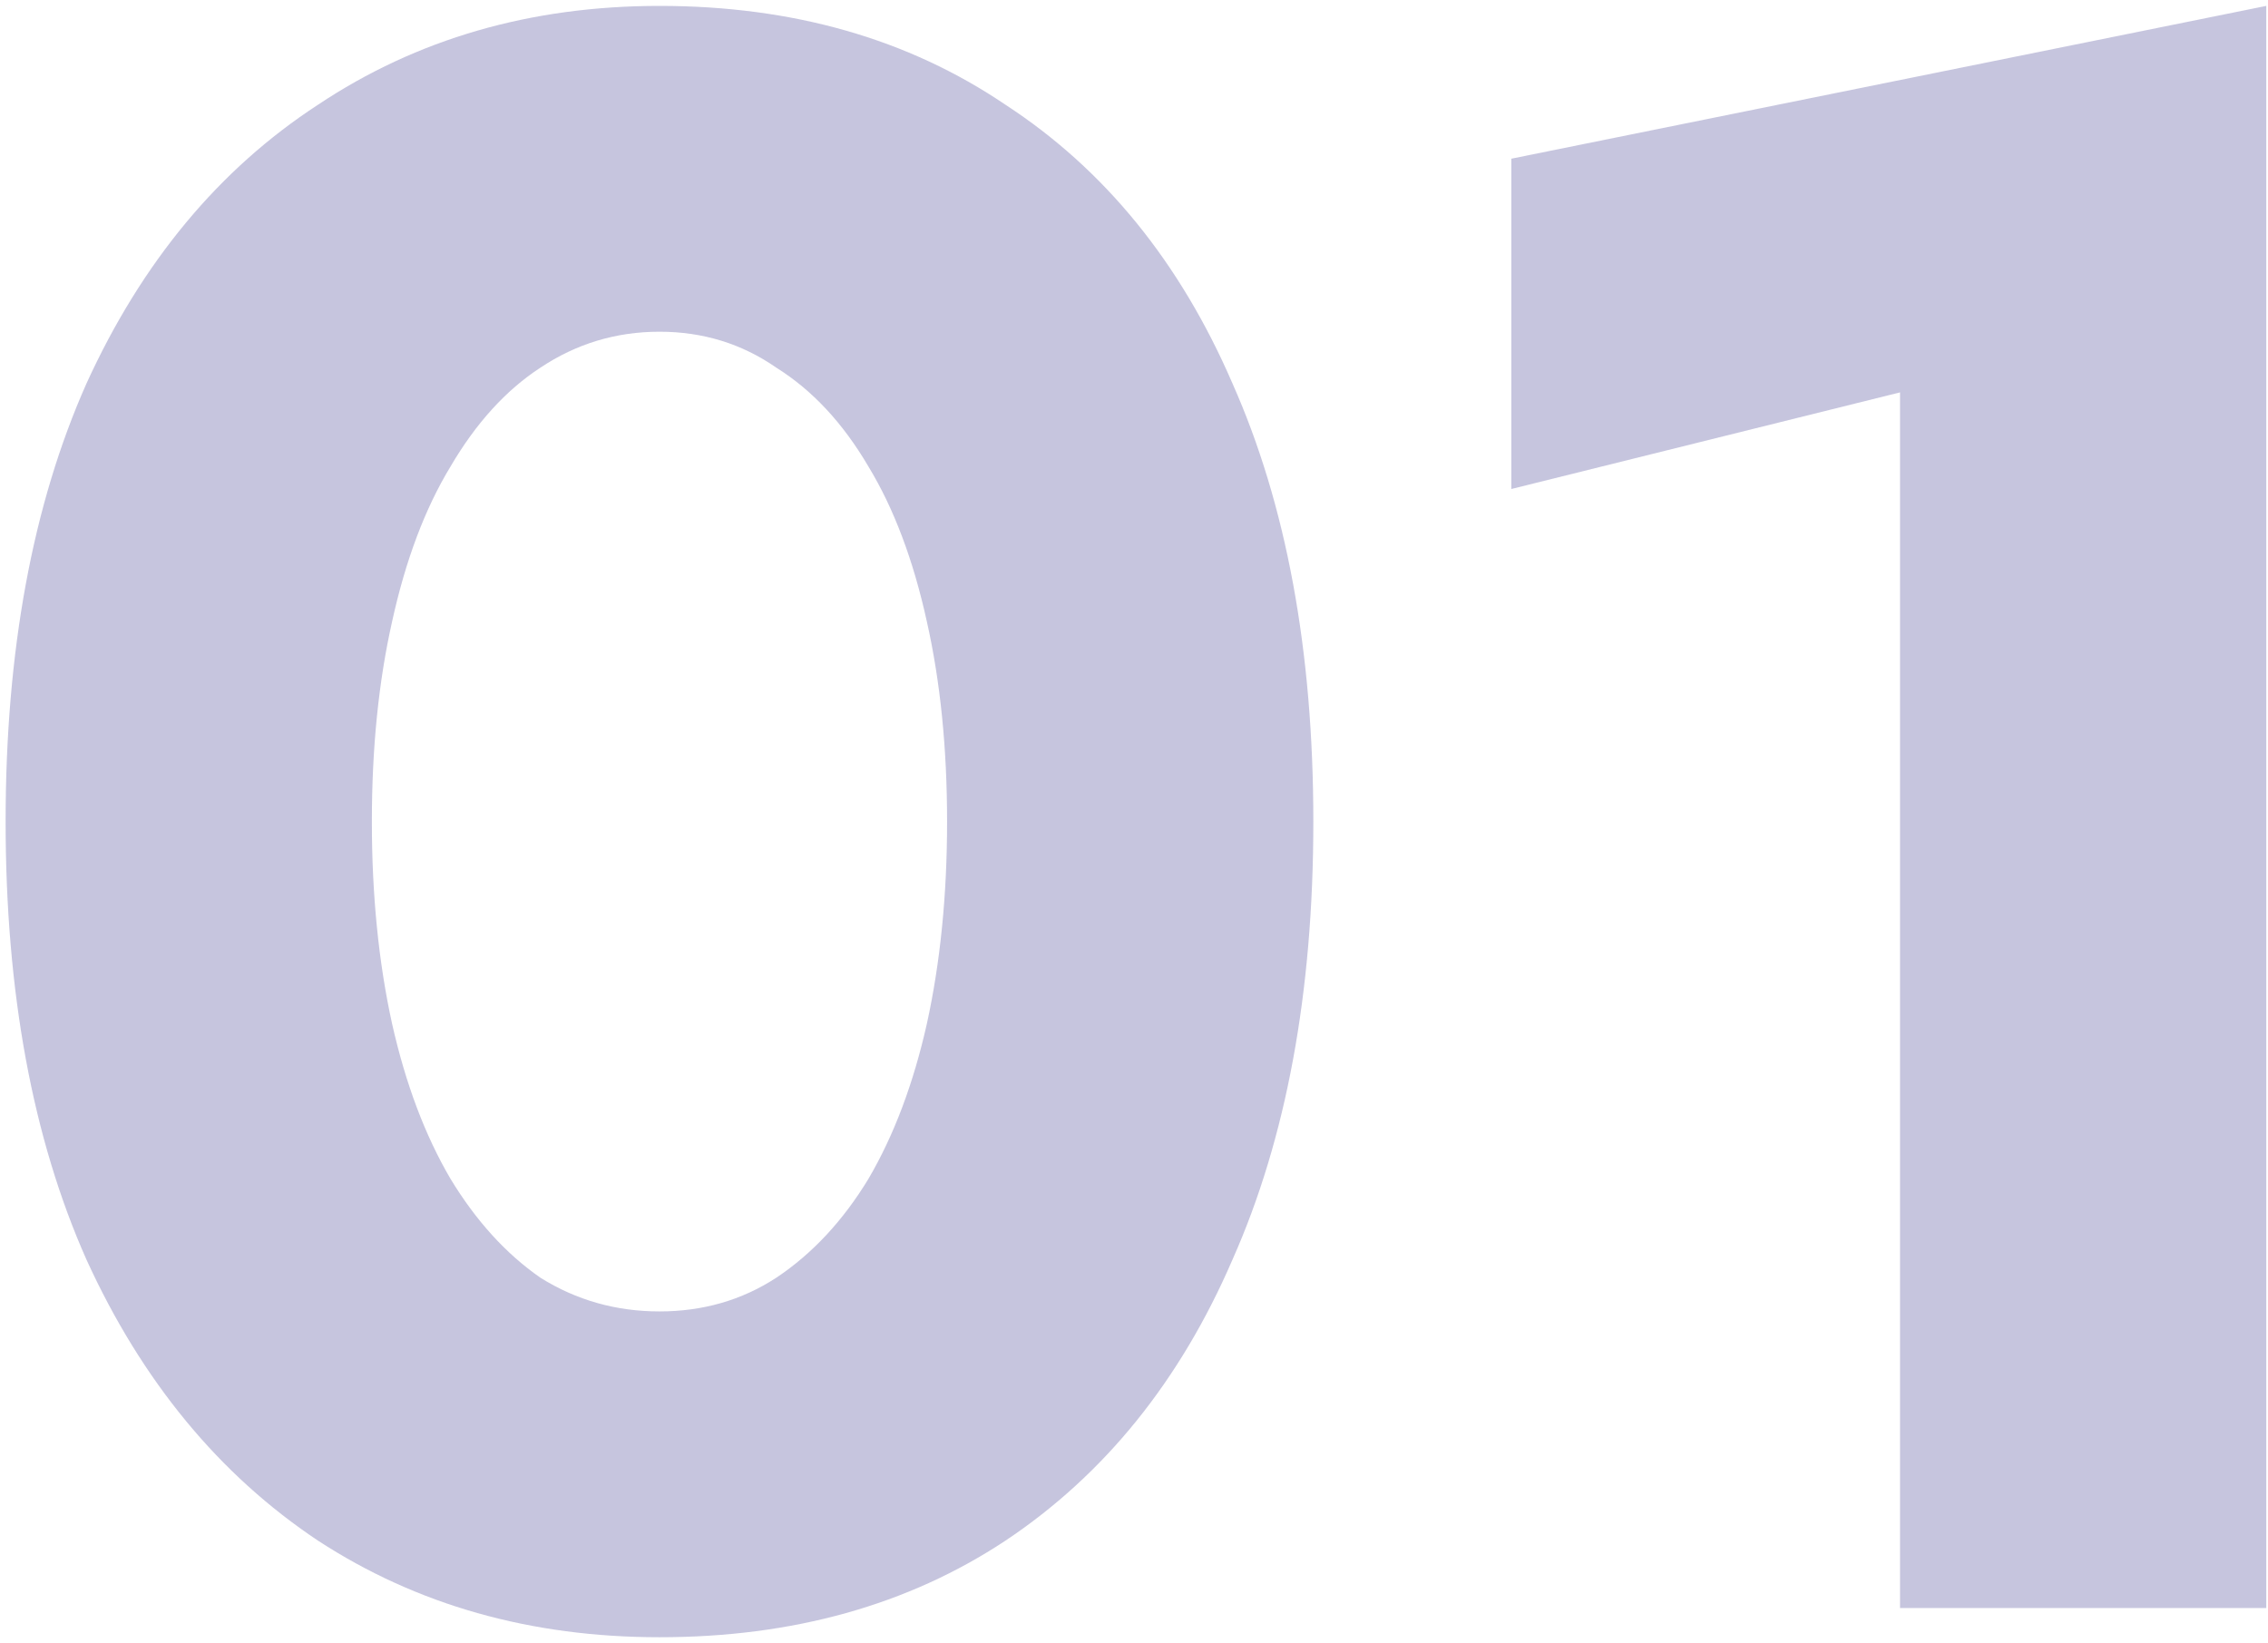 <svg width="323" height="234" viewBox="0 0 323 234" fill="none" xmlns="http://www.w3.org/2000/svg"><path d="M52.96 117c0 10.453.96 20.053 2.88 28.8 1.92 8.533 4.693 15.893 8.32 22.08 3.627 5.973 7.893 10.667 12.8 14.08 5.12 3.2 10.773 4.8 16.96 4.8 6.187 0 11.733-1.6 16.64-4.8 5.12-3.413 9.493-8.107 13.12-14.08 3.627-6.187 6.4-13.547 8.32-22.08 1.92-8.747 2.88-18.347 2.88-28.8s-.96-19.947-2.88-28.48c-1.92-8.747-4.693-16.107-8.32-22.08-3.627-6.187-8-10.88-13.12-14.08-4.907-3.413-10.453-5.12-16.64-5.12-6.187 0-11.84 1.707-16.96 5.12-4.907 3.2-9.173 7.893-12.8 14.08-3.627 5.973-6.4 13.333-8.32 22.08-1.92 8.533-2.88 18.027-2.88 28.48zM.8 117c0-24.32 3.84-45.12 11.52-62.4 7.893-17.28 18.88-30.507 32.96-39.68C59.36 5.533 75.573.84 93.92.84c18.987 0 35.413 4.693 49.28 14.08 14.08 9.173 24.853 22.4 32.32 39.68 7.68 17.28 11.52 38.08 11.52 62.4s-3.84 45.12-11.52 62.4c-7.467 17.28-18.24 30.613-32.32 40-13.867 9.173-30.293 13.76-49.28 13.76-18.347 0-34.56-4.587-48.64-13.76-14.08-9.387-25.067-22.72-32.96-40C4.64 162.12.8 141.32.8 117zm214.435-47.36V22.6L322.755.84V229h-52.16V55.88l-55.36 13.76z" fill="#403C90" fill-opacity=".3"/></svg>